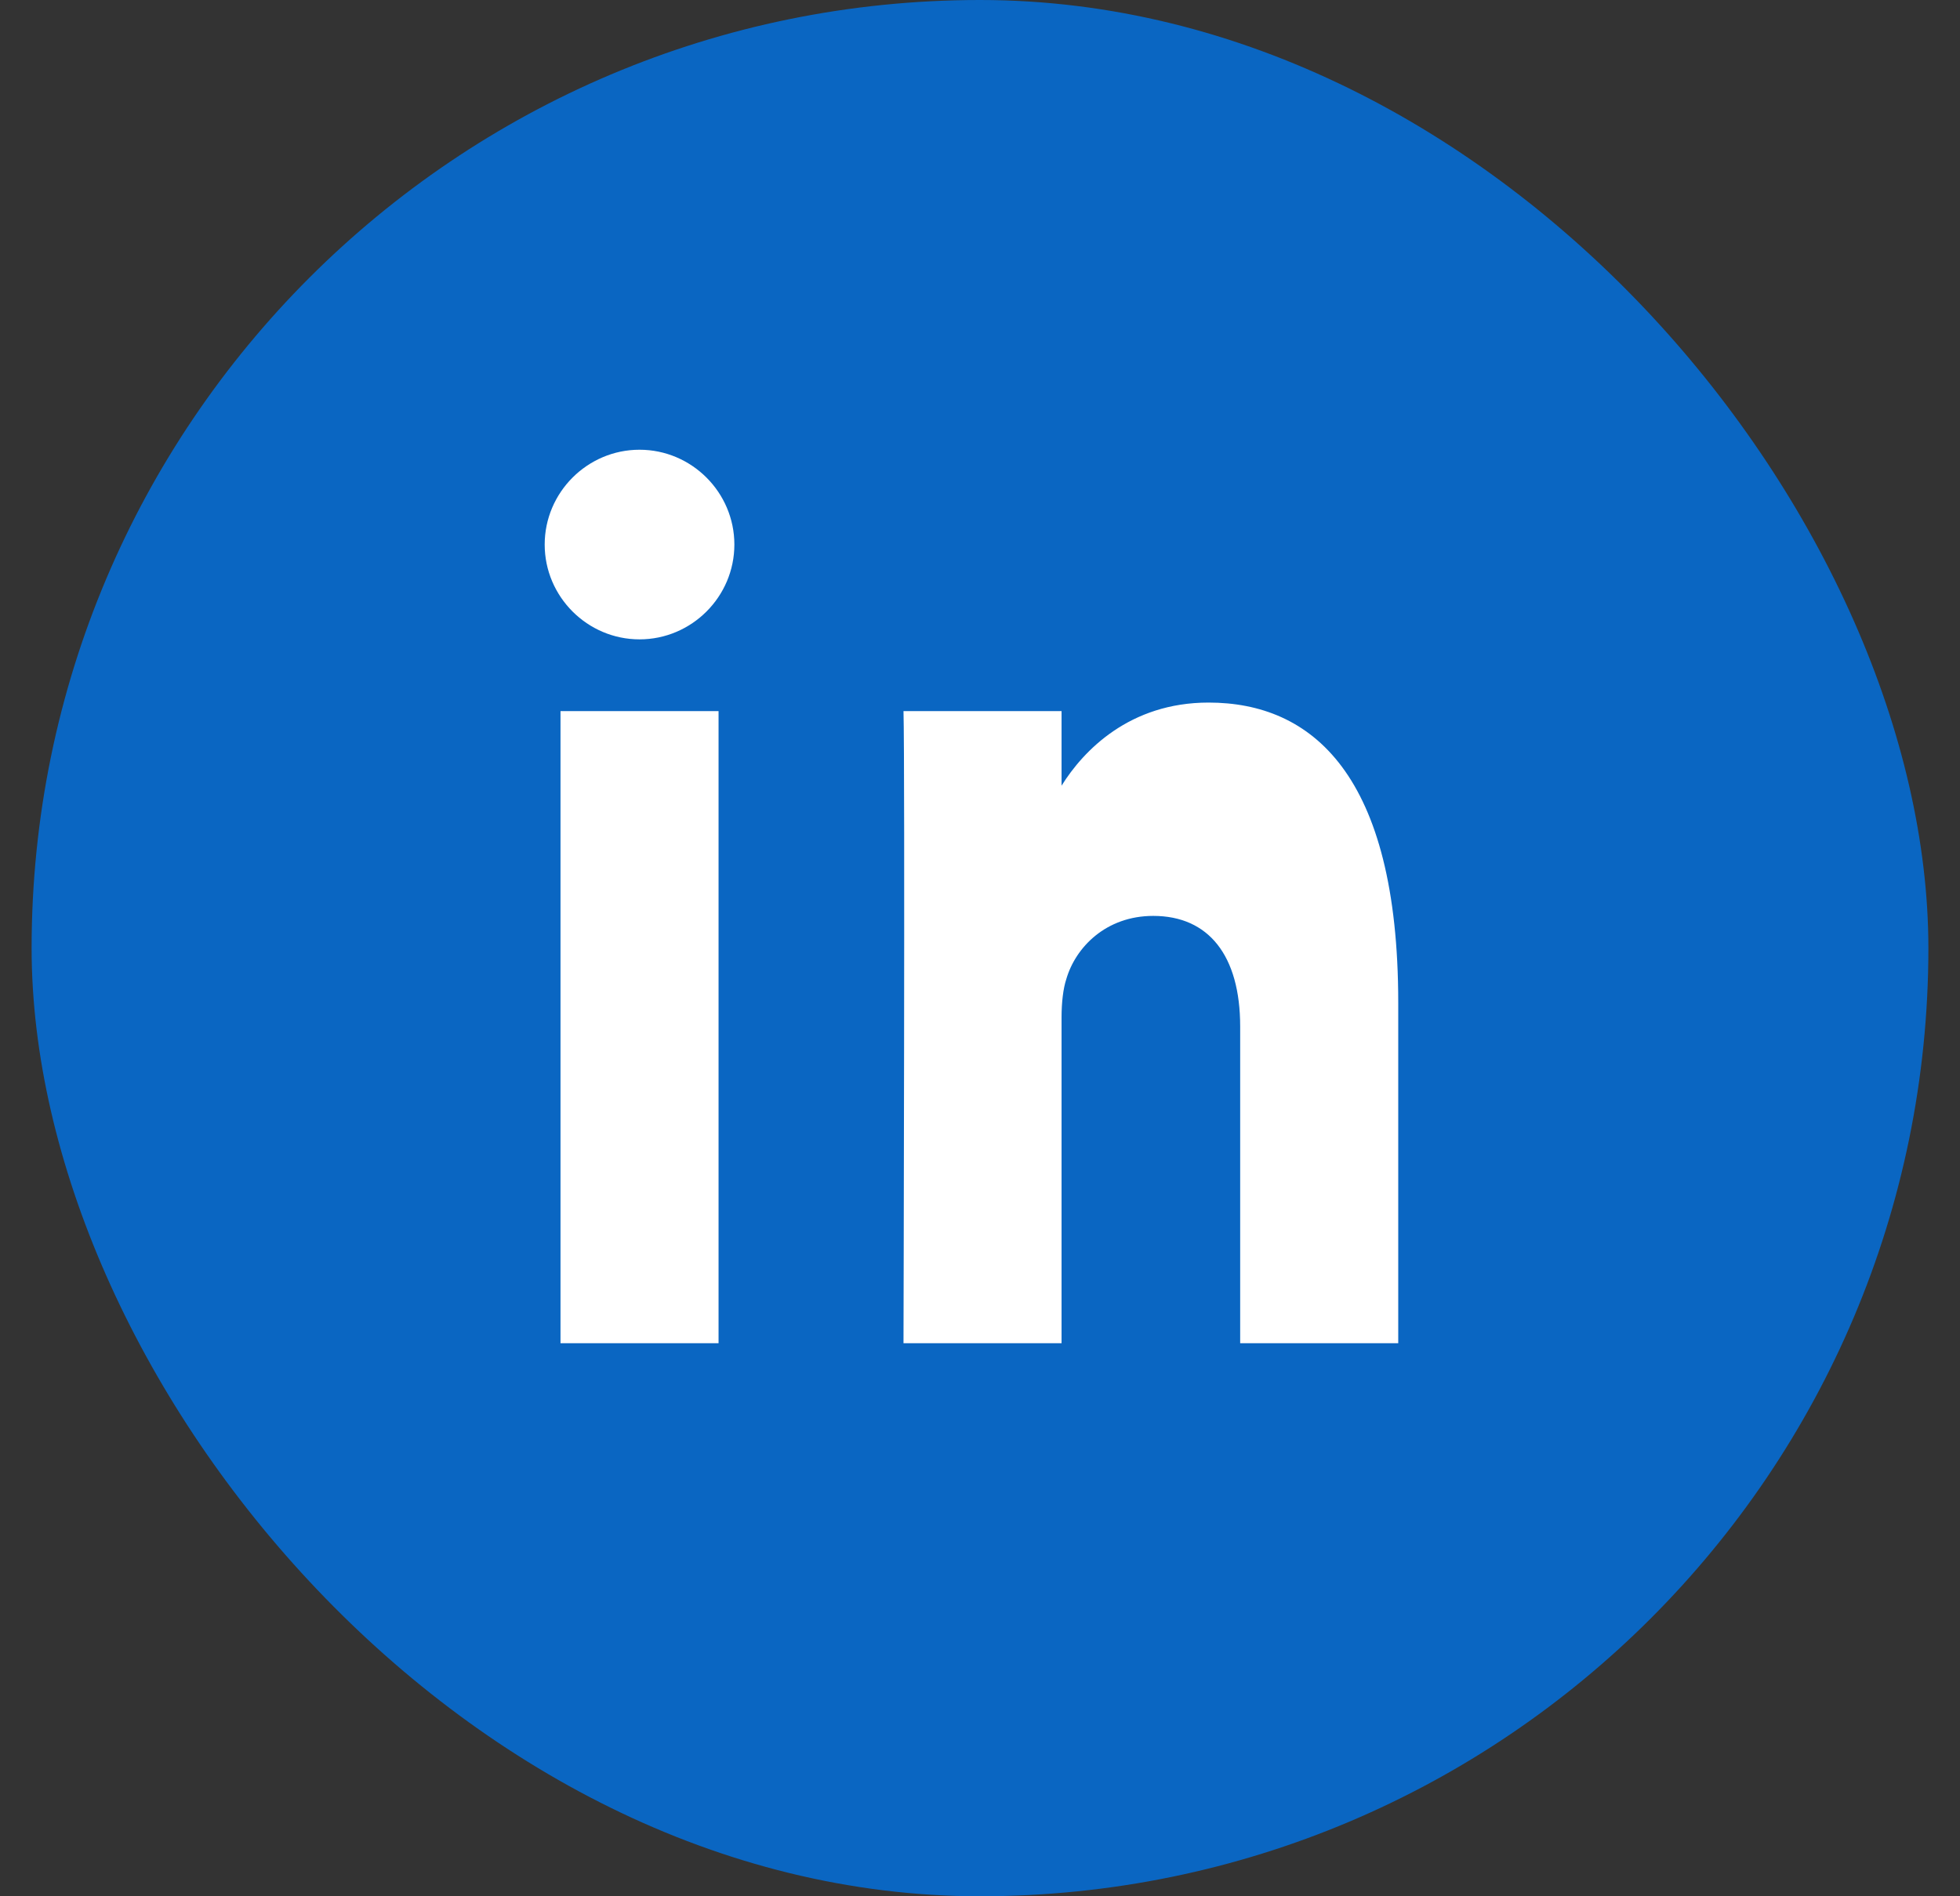 <svg width="31" height="30" viewBox="0 0 31 30" fill="none" xmlns="http://www.w3.org/2000/svg">
  <rect x="0" y="0" width="31" height="30" fill="#333333" stroke="none"/>
  <rect x="0.5" width="30" height="30" rx="15" fill="#0A66C2"/>
  <path d="M11.365 11.25H8.865V21.25H11.365V11.25ZM10.115 10.115C10.94 10.115 11.615 9.44 11.615 8.615C11.615 7.79 10.94 7.115 10.115 7.115C9.29 7.115 8.615 7.79 8.615 8.615C8.615 9.44 9.29 10.115 10.115 10.115ZM22.115 15.865V21.25H19.615V16.24C19.615 15.115 19.115 14.49 18.24 14.49C17.49 14.49 17.01 14.99 16.865 15.49C16.815 15.64 16.79 15.865 16.79 16.09V21.25H14.29C14.29 21.25 14.315 12.115 14.29 11.25H16.79V12.43C17.135 11.875 17.865 11.115 19.115 11.115C20.74 11.115 22.115 12.24 22.115 15.865Z" fill="white"/>
</svg>
